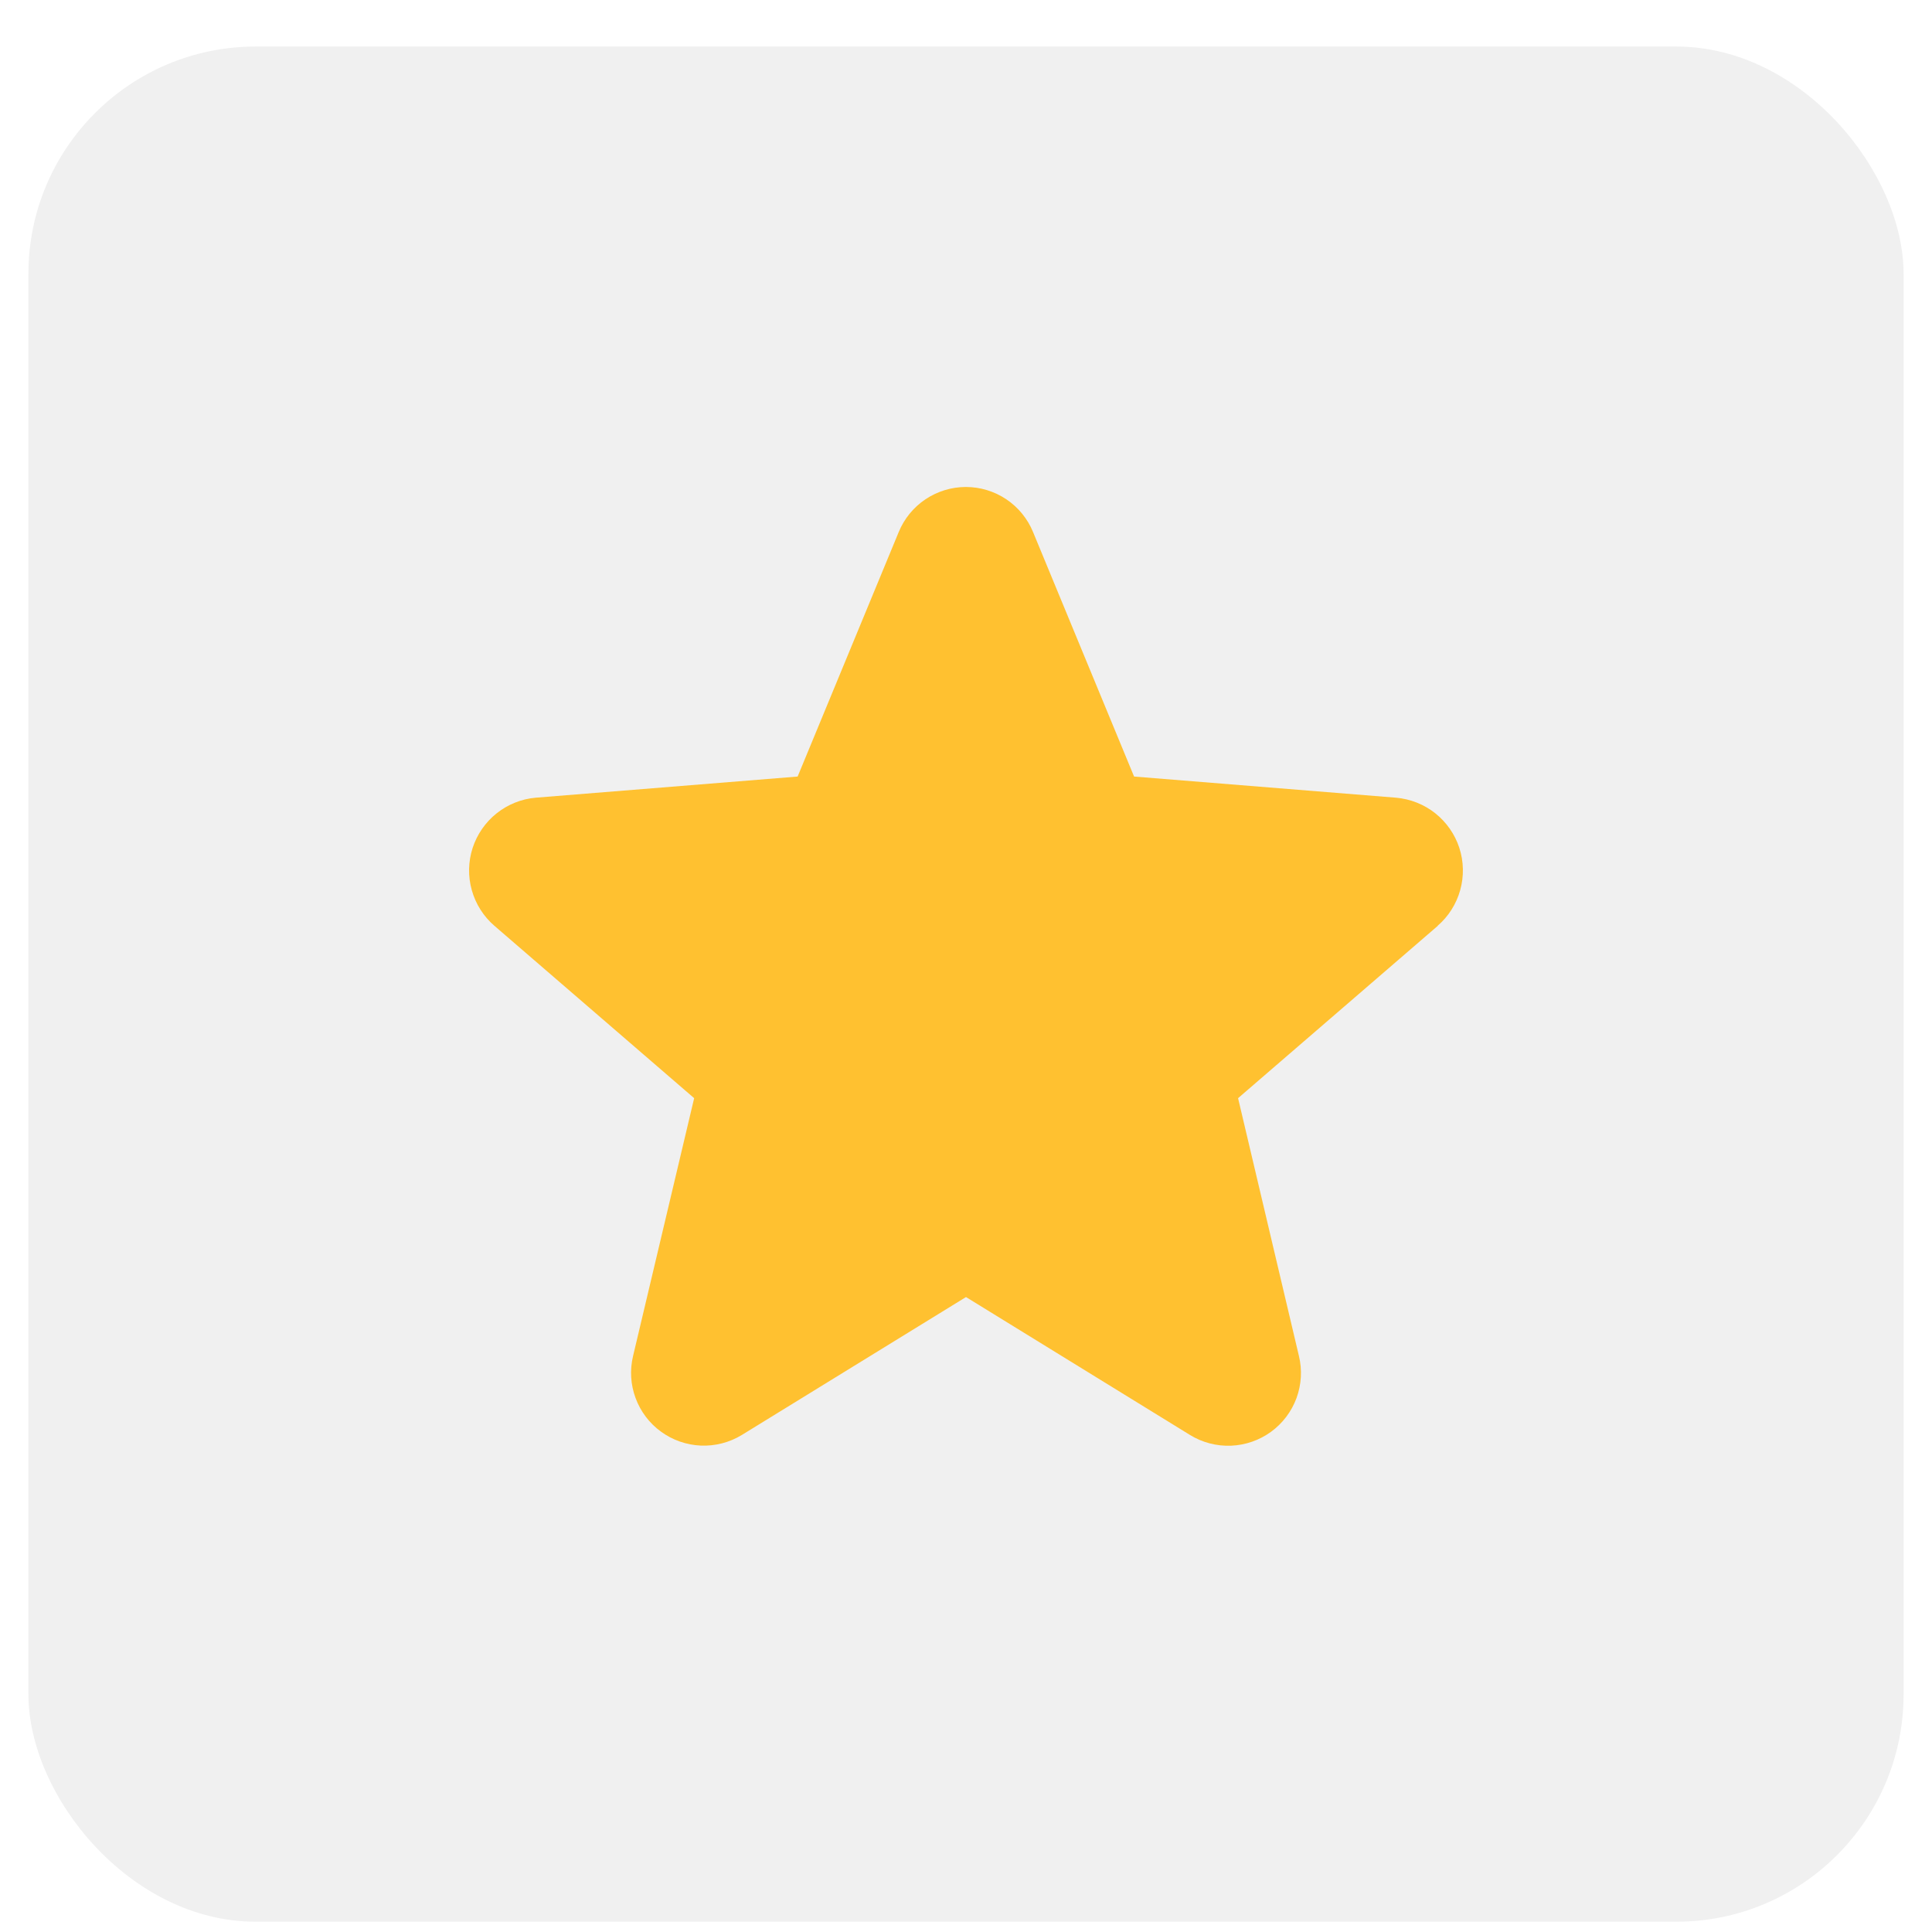 <svg width="34" height="34" viewBox="0 0 34 34" fill="none" xmlns="http://www.w3.org/2000/svg">
<rect x="0.5" y="0.819" width="33" height="33" rx="4" fill="black" fill-opacity="0.06"/>
<path d="M25.304 16.292L21.788 19.326L22.859 23.863C22.919 24.109 22.903 24.367 22.816 24.605C22.728 24.842 22.572 25.049 22.367 25.198C22.162 25.347 21.918 25.431 21.665 25.442C21.412 25.452 21.161 25.387 20.945 25.255L17 22.826L13.052 25.255C12.836 25.386 12.586 25.45 12.334 25.44C12.081 25.429 11.837 25.344 11.633 25.195C11.428 25.047 11.273 24.841 11.185 24.603C11.097 24.366 11.082 24.108 11.141 23.863L12.216 19.326L8.7 16.292C8.509 16.127 8.371 15.909 8.303 15.666C8.234 15.422 8.24 15.164 8.317 14.924C8.395 14.684 8.542 14.471 8.739 14.314C8.937 14.156 9.176 14.06 9.428 14.038L14.037 13.666L15.816 9.363C15.912 9.129 16.076 8.928 16.286 8.787C16.497 8.646 16.745 8.57 16.998 8.57C17.252 8.57 17.499 8.646 17.71 8.787C17.92 8.928 18.084 9.129 18.18 9.363L19.958 13.666L24.567 14.038C24.819 14.06 25.06 14.155 25.258 14.312C25.456 14.47 25.604 14.682 25.682 14.922C25.76 15.163 25.765 15.422 25.697 15.665C25.629 15.909 25.491 16.128 25.299 16.293L25.304 16.292Z" fill="#FFC130"/>
</svg>
